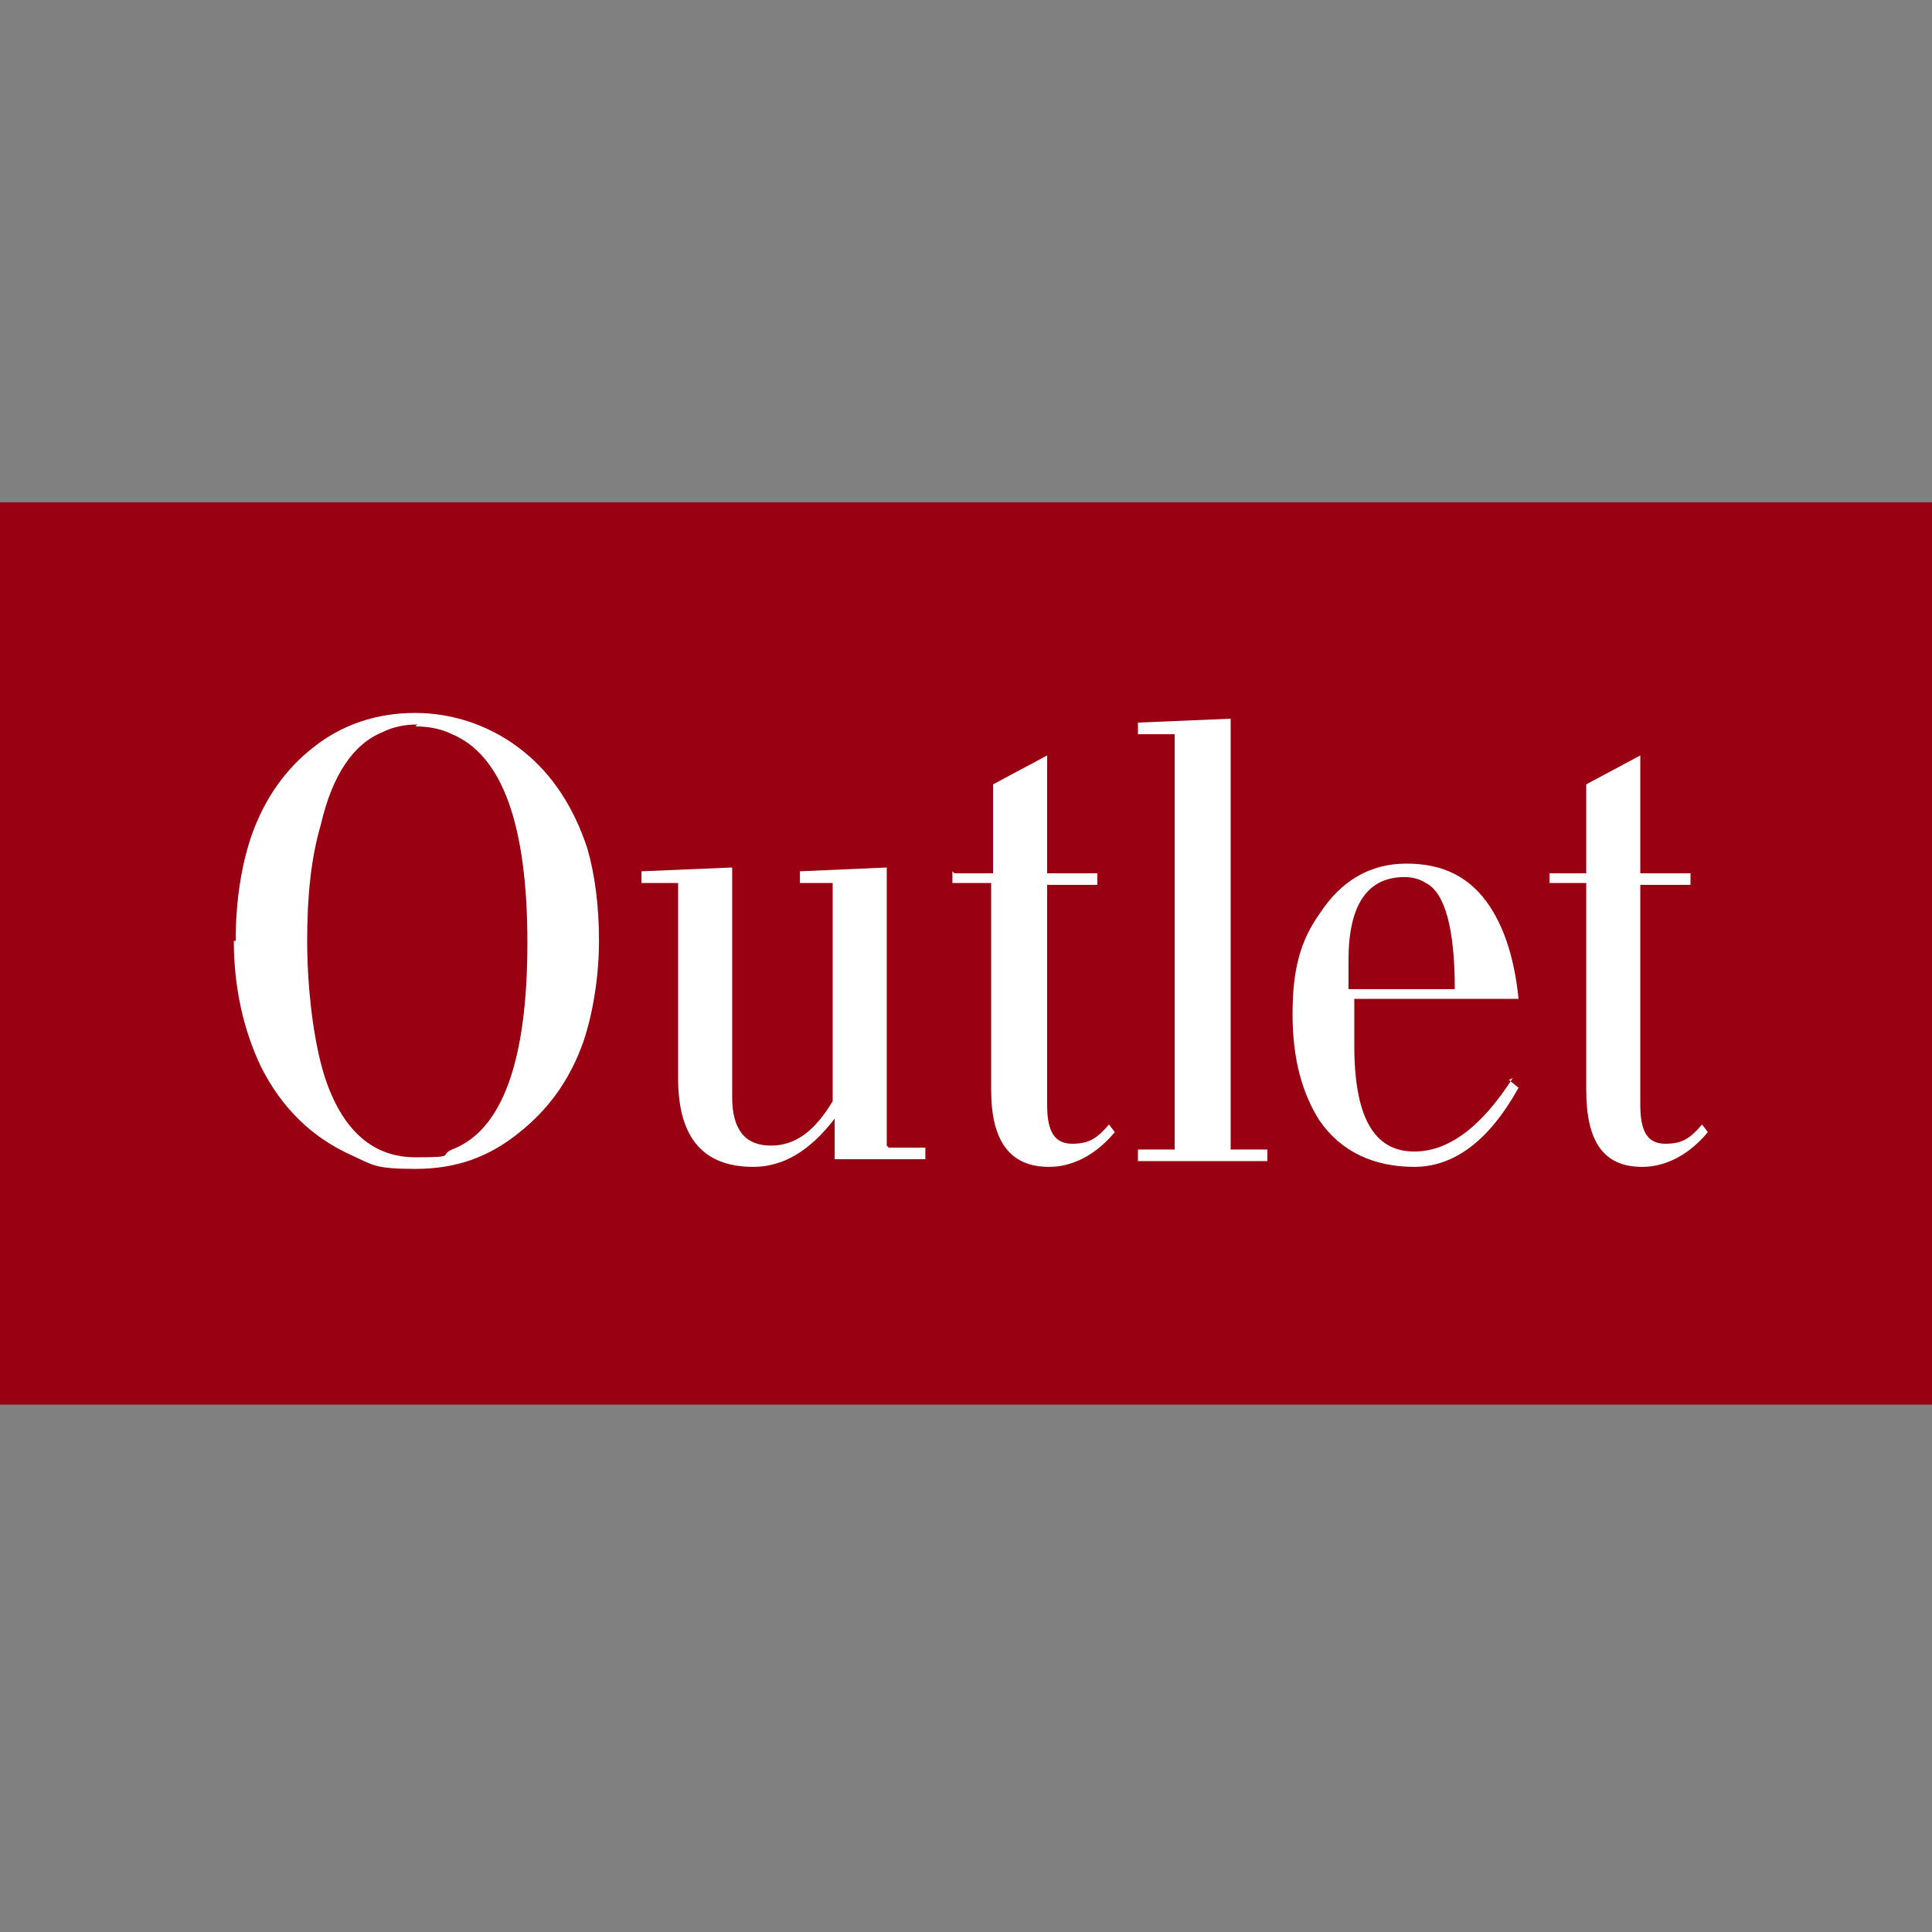 <?xml version="1.0" encoding="UTF-8"?>
<svg xmlns="http://www.w3.org/2000/svg" xmlns:xlink="http://www.w3.org/1999/xlink" width="60px" height="60px" viewBox="0 0 60 60" version="1.1">
<rect x="0" y="0" width="60" height="60" fill="#808080" stroke="none"/>
<g id="surface1">
<path style=" stroke:none;fill-rule:nonzero;fill:rgb(60%,0%,6.667%);fill-opacity:1;" d="M 0 15.602 L 60 15.602 L 60 43.621 L 0 43.621 Z M 0 15.602 "/>
<path style=" stroke:none;fill-rule:nonzero;fill:rgb(100%,100%,100%);fill-opacity:1;" d="M 7.32 29.219 C 7.32 27.961 7.5 26.879 7.801 25.98 C 8.219 24.781 8.879 23.879 9.719 23.219 C 10.621 22.5 11.699 22.141 12.898 22.141 C 14.102 22.141 15.301 22.559 16.262 23.34 C 17.16 24.059 17.82 25.078 18.238 26.34 C 18.48 27.18 18.602 28.141 18.602 29.219 C 18.602 30.301 18.422 31.441 18.121 32.34 C 17.699 33.539 17.039 34.441 16.141 35.16 C 15.18 35.941 14.16 36.301 12.898 36.301 C 11.641 36.301 11.578 36.18 10.922 35.879 C 9.719 35.34 8.762 34.441 8.102 33.121 C 7.559 31.98 7.262 30.66 7.262 29.219 Z M 12.961 22.5 C 12.602 22.5 12.238 22.559 11.879 22.738 C 10.98 23.102 10.32 24.059 9.961 25.621 C 9.66 26.641 9.539 27.84 9.539 29.219 C 9.539 30.602 9.719 32.281 10.078 33.422 C 10.621 35.102 11.578 35.941 12.898 35.941 C 14.219 35.941 13.621 35.879 14.039 35.699 C 15.602 35.102 16.379 32.941 16.379 29.281 C 16.379 25.621 15.602 23.461 14.039 22.801 C 13.68 22.621 13.262 22.559 12.898 22.559 Z M 12.961 22.5 "/>
<path style=" stroke:none;fill-rule:nonzero;fill:rgb(100%,100%,100%);fill-opacity:1;" d="M 27.602 35.641 L 28.738 35.641 L 28.738 36 L 25.922 36 L 25.922 34.738 C 25.141 35.762 24.301 36.238 23.398 36.238 C 21.84 36.238 21.059 35.34 21.059 33.48 L 21.059 27.422 L 19.922 27.422 L 19.922 27.059 L 22.738 26.941 L 22.738 34.078 C 22.738 35.102 23.16 35.578 23.941 35.578 C 24.719 35.578 25.32 35.102 25.859 34.199 L 25.859 27.422 L 24.84 27.422 L 24.84 27.059 L 27.539 26.941 L 27.539 35.578 Z M 27.602 35.641 "/>
<path style=" stroke:none;fill-rule:nonzero;fill:rgb(100%,100%,100%);fill-opacity:1;" d="M 29.641 27.121 L 30.84 27.121 L 30.84 24.359 L 32.52 23.461 L 32.52 27.121 L 34.078 27.121 L 34.078 27.48 L 32.52 27.48 L 32.52 34.32 C 32.52 35.16 32.762 35.52 33.301 35.52 C 33.84 35.52 34.078 35.34 34.441 34.922 L 34.621 35.16 C 34.02 35.879 33.301 36.238 32.578 36.238 C 31.379 36.238 30.781 35.461 30.781 33.84 L 30.781 27.422 L 29.578 27.422 L 29.578 27.059 Z M 29.641 27.121 "/>
<path style=" stroke:none;fill-rule:nonzero;fill:rgb(100%,100%,100%);fill-opacity:1;" d="M 36.48 22.801 L 35.34 22.801 L 35.34 22.441 L 38.219 22.32 L 38.219 35.699 L 39.359 35.699 L 39.359 36.059 L 35.34 36.059 L 35.34 35.699 L 36.48 35.699 C 36.48 35.699 36.48 22.801 36.48 22.801 Z M 36.48 22.801 "/>
<path style=" stroke:none;fill-rule:nonzero;fill:rgb(100%,100%,100%);fill-opacity:1;" d="M 46.859 33.539 L 47.16 33.781 C 46.262 35.398 45.18 36.238 43.922 36.238 C 42.66 36.238 41.641 35.762 40.98 34.801 C 40.441 33.961 40.141 32.879 40.141 31.5 C 40.141 30.121 40.379 29.219 40.98 28.379 C 41.641 27.359 42.539 26.82 43.68 26.82 C 44.82 26.82 45.66 27.238 46.262 28.141 C 46.738 28.859 47.039 29.82 47.16 31.02 L 42.059 31.02 L 42.059 32.461 C 42.059 34.68 42.66 35.762 43.922 35.762 C 45 35.762 46.02 34.98 46.98 33.48 Z M 41.941 30.719 L 45.18 30.719 C 45.18 28.859 44.879 27.719 44.281 27.422 C 44.102 27.301 43.859 27.238 43.621 27.238 C 42.48 27.238 41.879 28.078 41.879 29.82 L 41.879 30.719 Z M 41.941 30.719 "/>
<path style=" stroke:none;fill-rule:nonzero;fill:rgb(100%,100%,100%);fill-opacity:1;" d="M 48.121 27.121 L 49.262 27.121 L 49.262 24.359 L 50.941 23.461 L 50.941 27.121 L 52.5 27.121 L 52.5 27.48 L 50.941 27.48 L 50.941 34.32 C 50.941 35.16 51.18 35.52 51.719 35.52 C 52.262 35.52 52.5 35.34 52.859 34.922 L 53.039 35.16 C 52.441 35.879 51.719 36.238 51 36.238 C 49.801 36.238 49.262 35.461 49.262 33.84 L 49.262 27.422 L 48.121 27.422 L 48.121 27.059 Z M 48.121 27.121 "/>
</g>
</svg>

